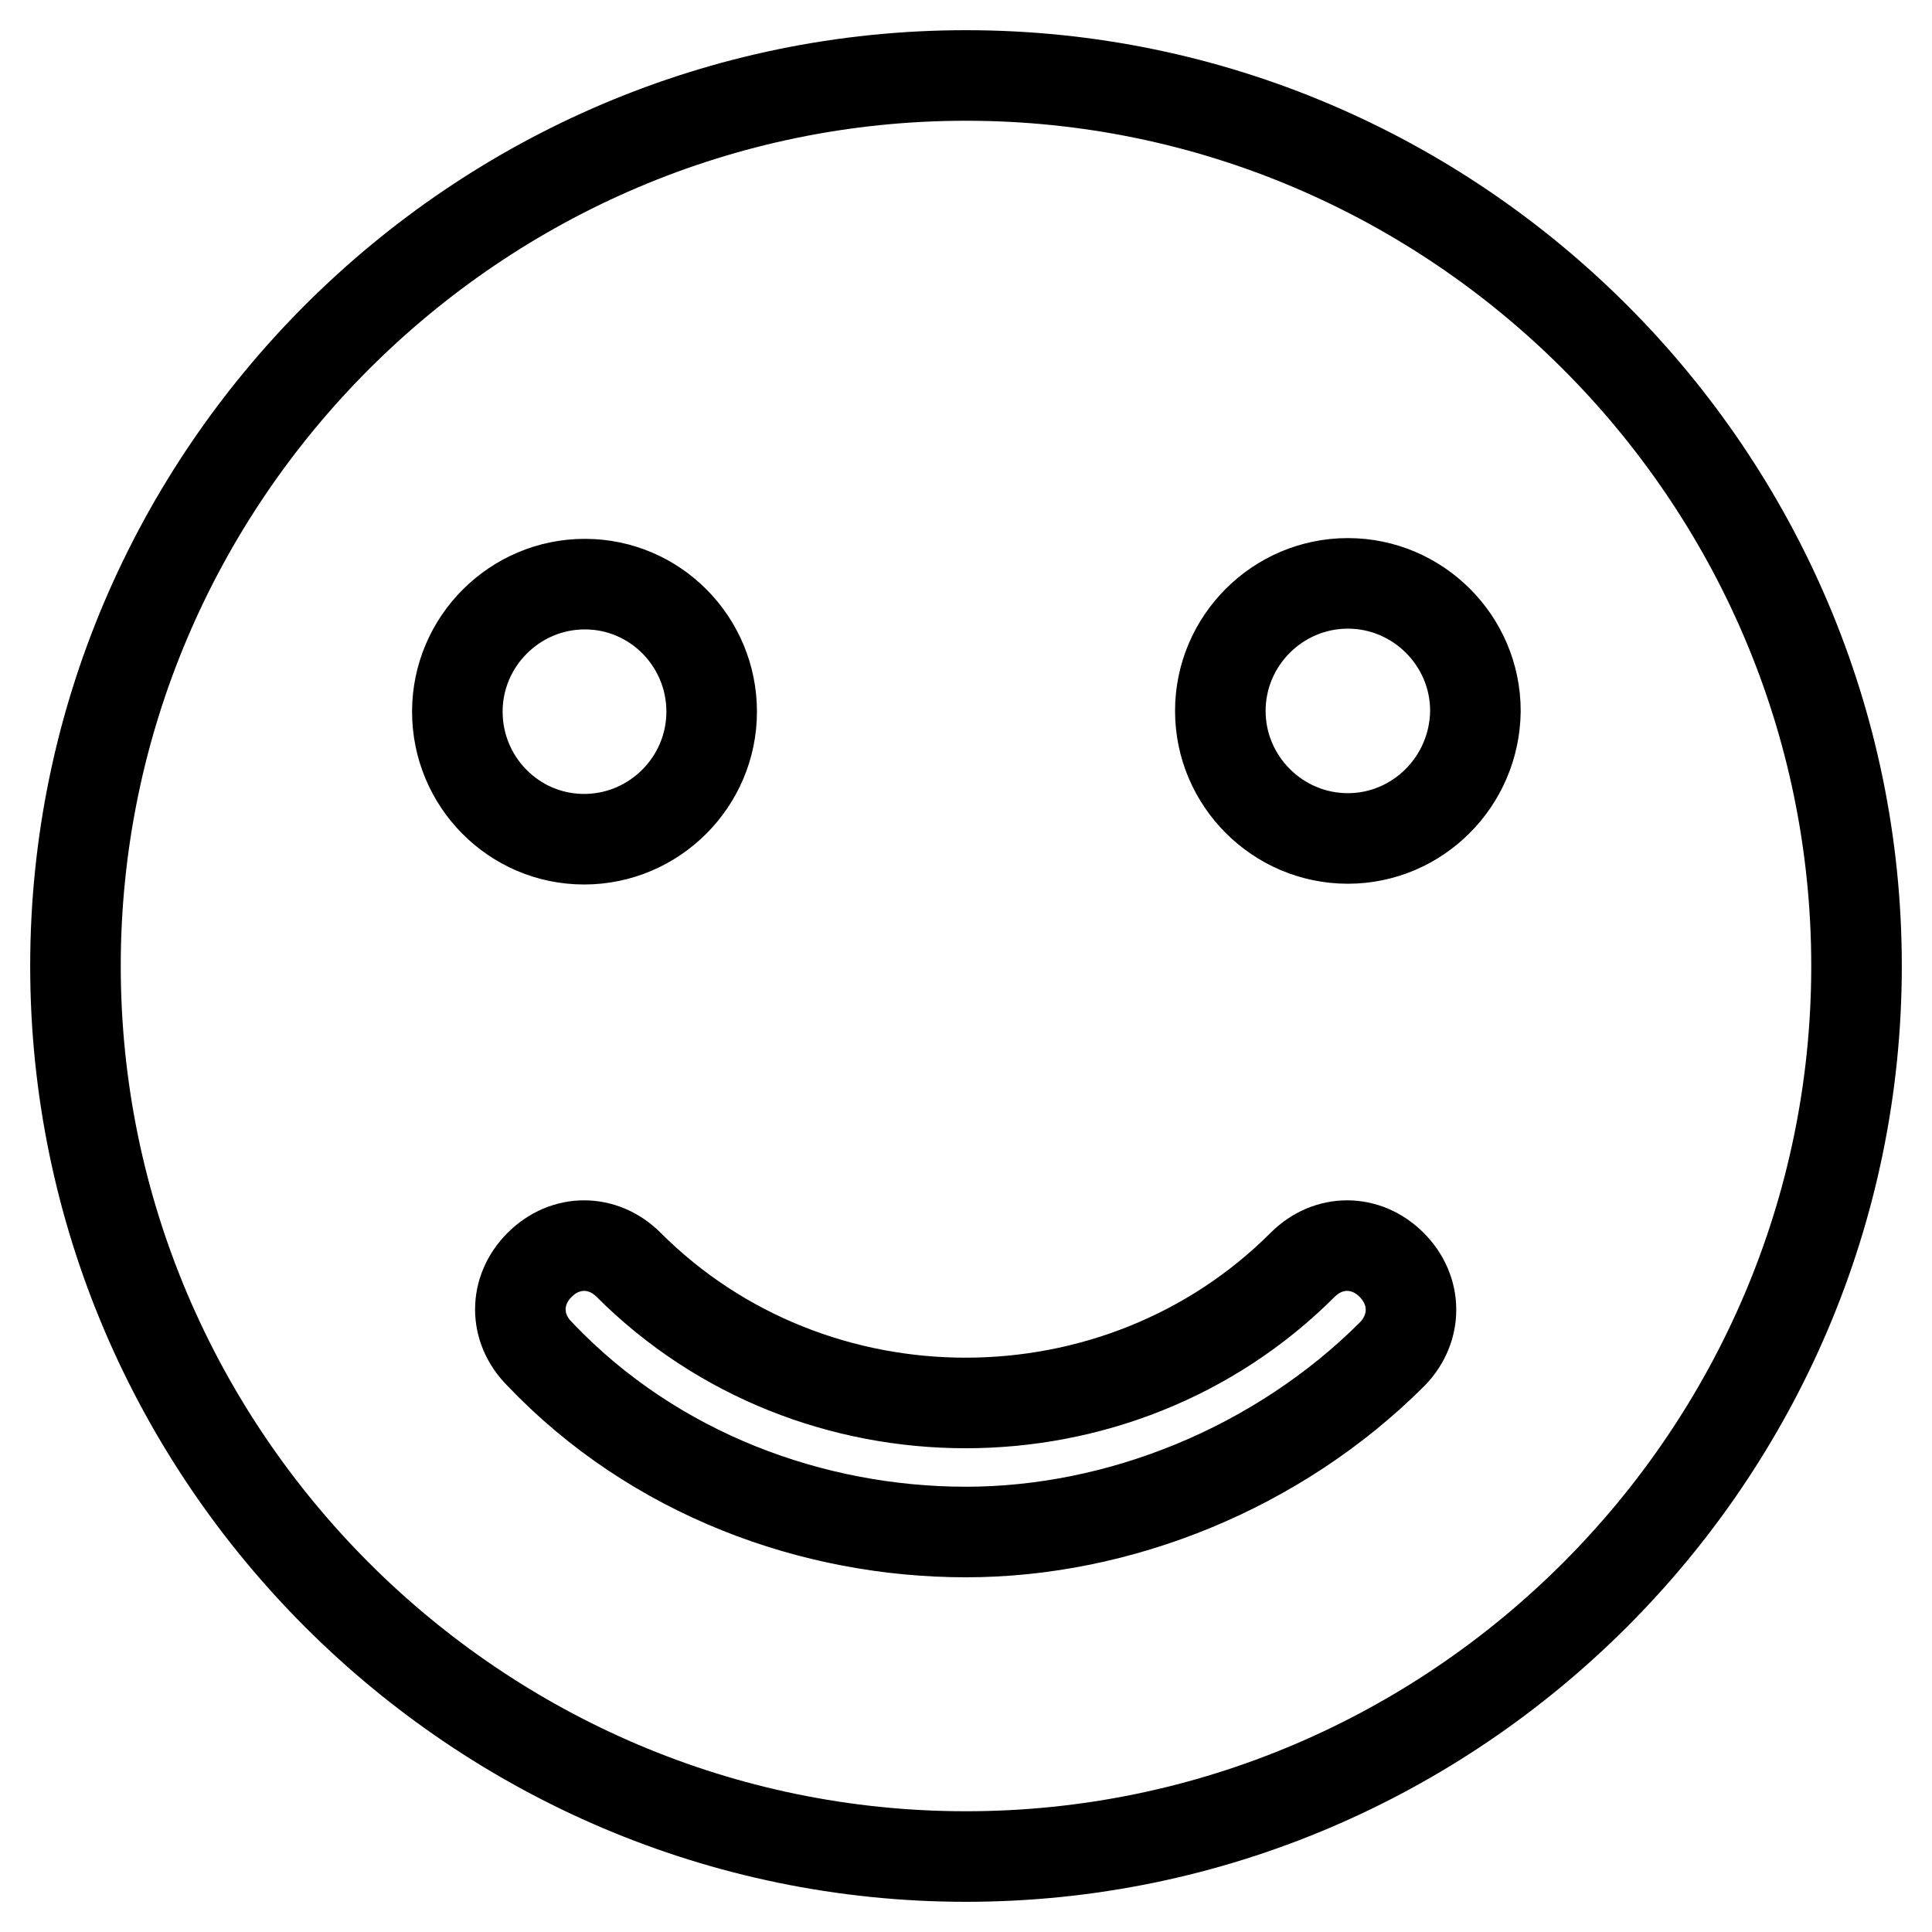 <?xml version="1.0" encoding="utf-8"?>
<!-- Svg Vector Icons : http://www.onlinewebfonts.com/icon -->
<!DOCTYPE svg PUBLIC "-//W3C//DTD SVG 1.1//EN" "http://www.w3.org/Graphics/SVG/1.1/DTD/svg11.dtd">
<svg version="1.1" xmlns="http://www.w3.org/2000/svg" xmlns:xlink="http://www.w3.org/1999/xlink" x="0px" y="0px" viewBox="0 0 256 256" enable-background="new 0 0 256 256" xml:space="preserve">
<g> <path stroke-width="12" fill-opacity="0" stroke="#000000"  d="M128,10C63.1,10,10,63.1,10,128c0,64.9,53.1,118,118,118c64.9,0,118-53.1,118-118C246,63.1,192.9,10,128,10 z M60.6,94.3c0-9.3,7.6-16.9,16.9-16.9S94.3,85,94.3,94.3c0,9.3-7.6,16.9-16.9,16.9S60.6,103.6,60.6,94.3z M184.5,179.4 C169.3,194.6,148.2,203,128,203c-20.2,0-41.3-7.6-56.5-23.6c-3.4-3.4-3.4-8.4,0-11.8c3.4-3.4,8.4-3.4,11.8,0 c24.4,24.4,64.9,24.4,89.3,0c3.4-3.4,8.4-3.4,11.8,0C187.8,171,187.8,176,184.5,179.4L184.5,179.4z M178.6,111.1 c-9.3,0-16.9-7.6-16.9-16.9c0-9.3,7.6-16.9,16.9-16.9s16.9,7.6,16.9,16.9C195.4,103.6,187.8,111.1,178.6,111.1z"/></g>
</svg>